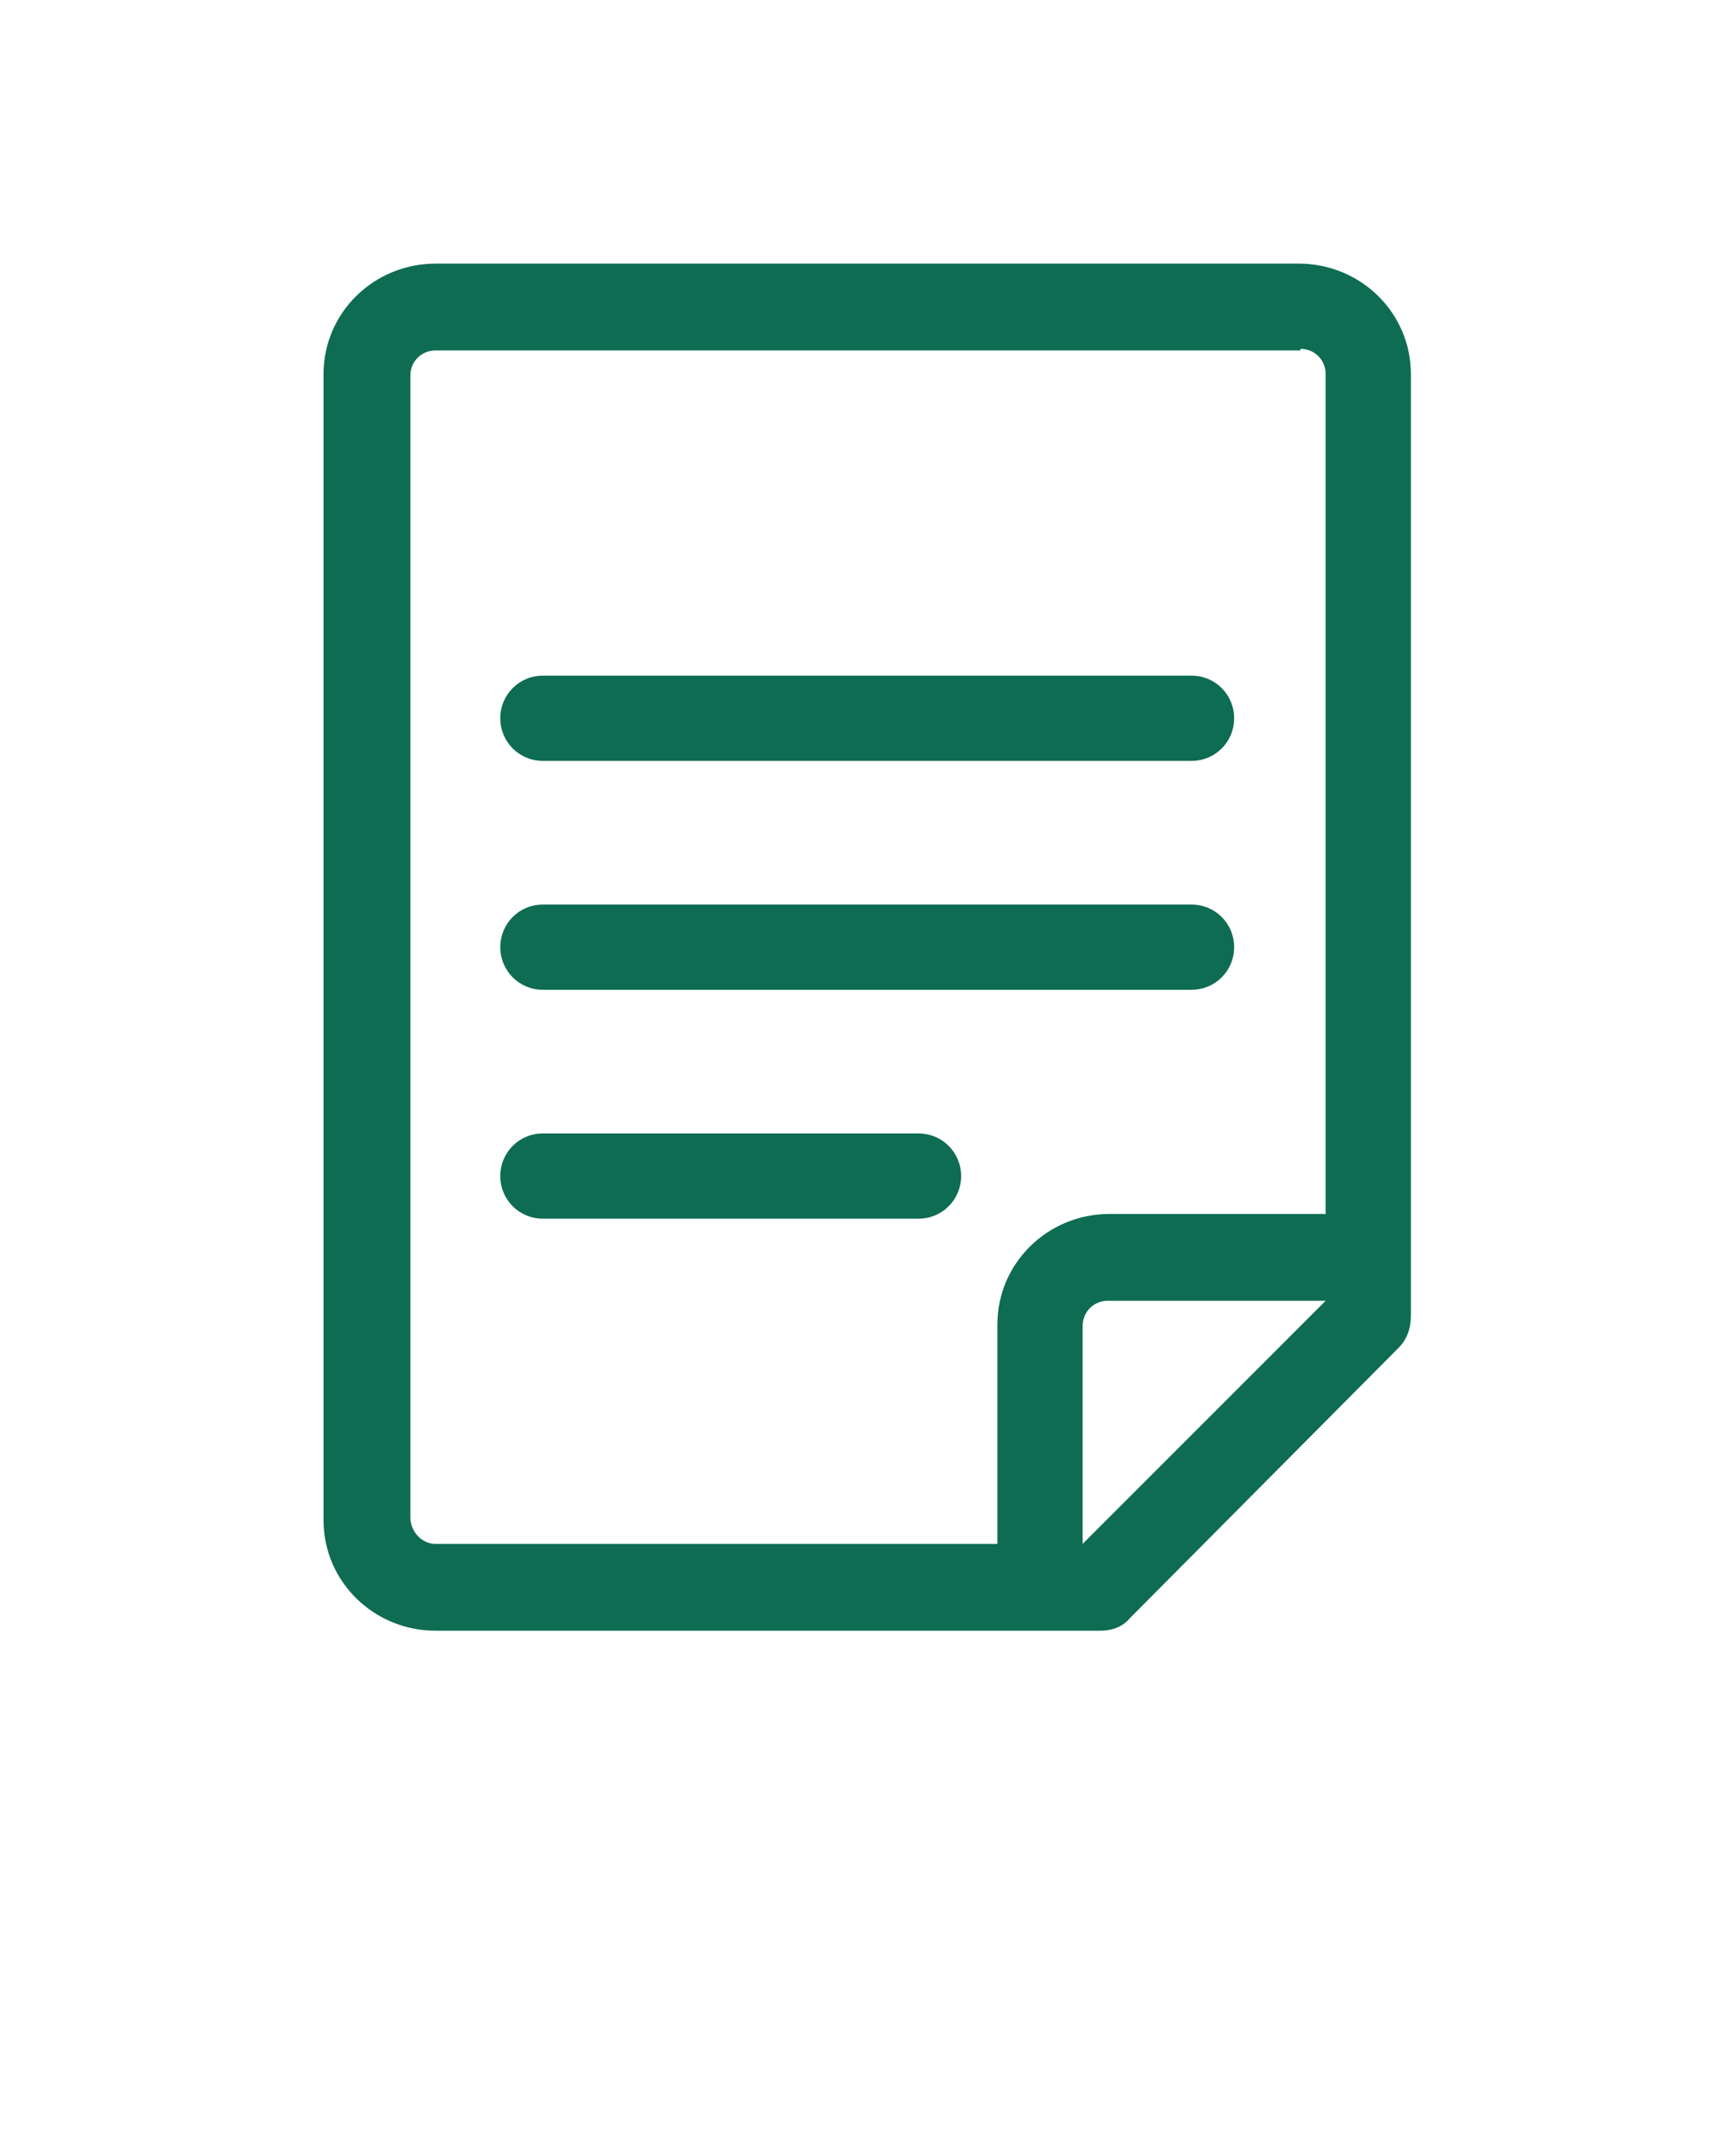 <?xml version="1.0" encoding="UTF-8"?>
<svg xmlns="http://www.w3.org/2000/svg" version="1.1" viewBox="0 0 110 135">
  <defs>
    <style>
      .cls-1 {
        fill: #0e6c52;
      }
    </style>
  </defs>
  <!-- Generator: Adobe Illustrator 28.7.1, SVG Export Plug-In . SVG Version: 1.2.0 Build 142)  -->
  <g>
    <g id="Layer_1">
      <path class="cls-1" d="M75.5,42.8h-41.1c-1.5,0-2.7,1.2-2.7,2.7s1.2,2.7,2.7,2.7h41.1c1.5,0,2.7-1.2,2.7-2.7s-1.2-2.7-2.7-2.7ZM75.5,57.3h-41.1c-1.5,0-2.7,1.2-2.7,2.7s1.2,2.7,2.7,2.7h41.1c1.5,0,2.7-1.2,2.7-2.7s-1.2-2.7-2.7-2.7ZM58.2,71.8h-23.8c-1.5,0-2.7,1.2-2.7,2.7s1.2,2.7,2.7,2.7h23.8c1.5,0,2.7-1.2,2.7-2.7s-1.2-2.7-2.7-2.7ZM84,82.4l-15.4,15.4v-13.8c0-.9.7-1.6,1.6-1.6h13.7ZM82.4,22.1c.9,0,1.6.7,1.6,1.6v53.2s-13.7,0-13.7,0c-3.9,0-7.1,3.1-7.1,7v13.9H27.6c-.9,0-1.6-.8-1.6-1.7V23.8c0-.9.7-1.6,1.6-1.6h54.8ZM82.3,16.7h0s-54.7,0-54.7,0c-3.9,0-7.1,3.1-7.1,7v72.6c0,3.9,3.2,7,7.1,7h0s0,0,0,0h42.1c.7,0,1.4-.2,1.9-.8l17-17.1c.6-.6.8-1.3.8-2.1V23.7c0-3.9-3.2-7-7.1-7h0Z"/>
    </g>
  </g>
</svg>